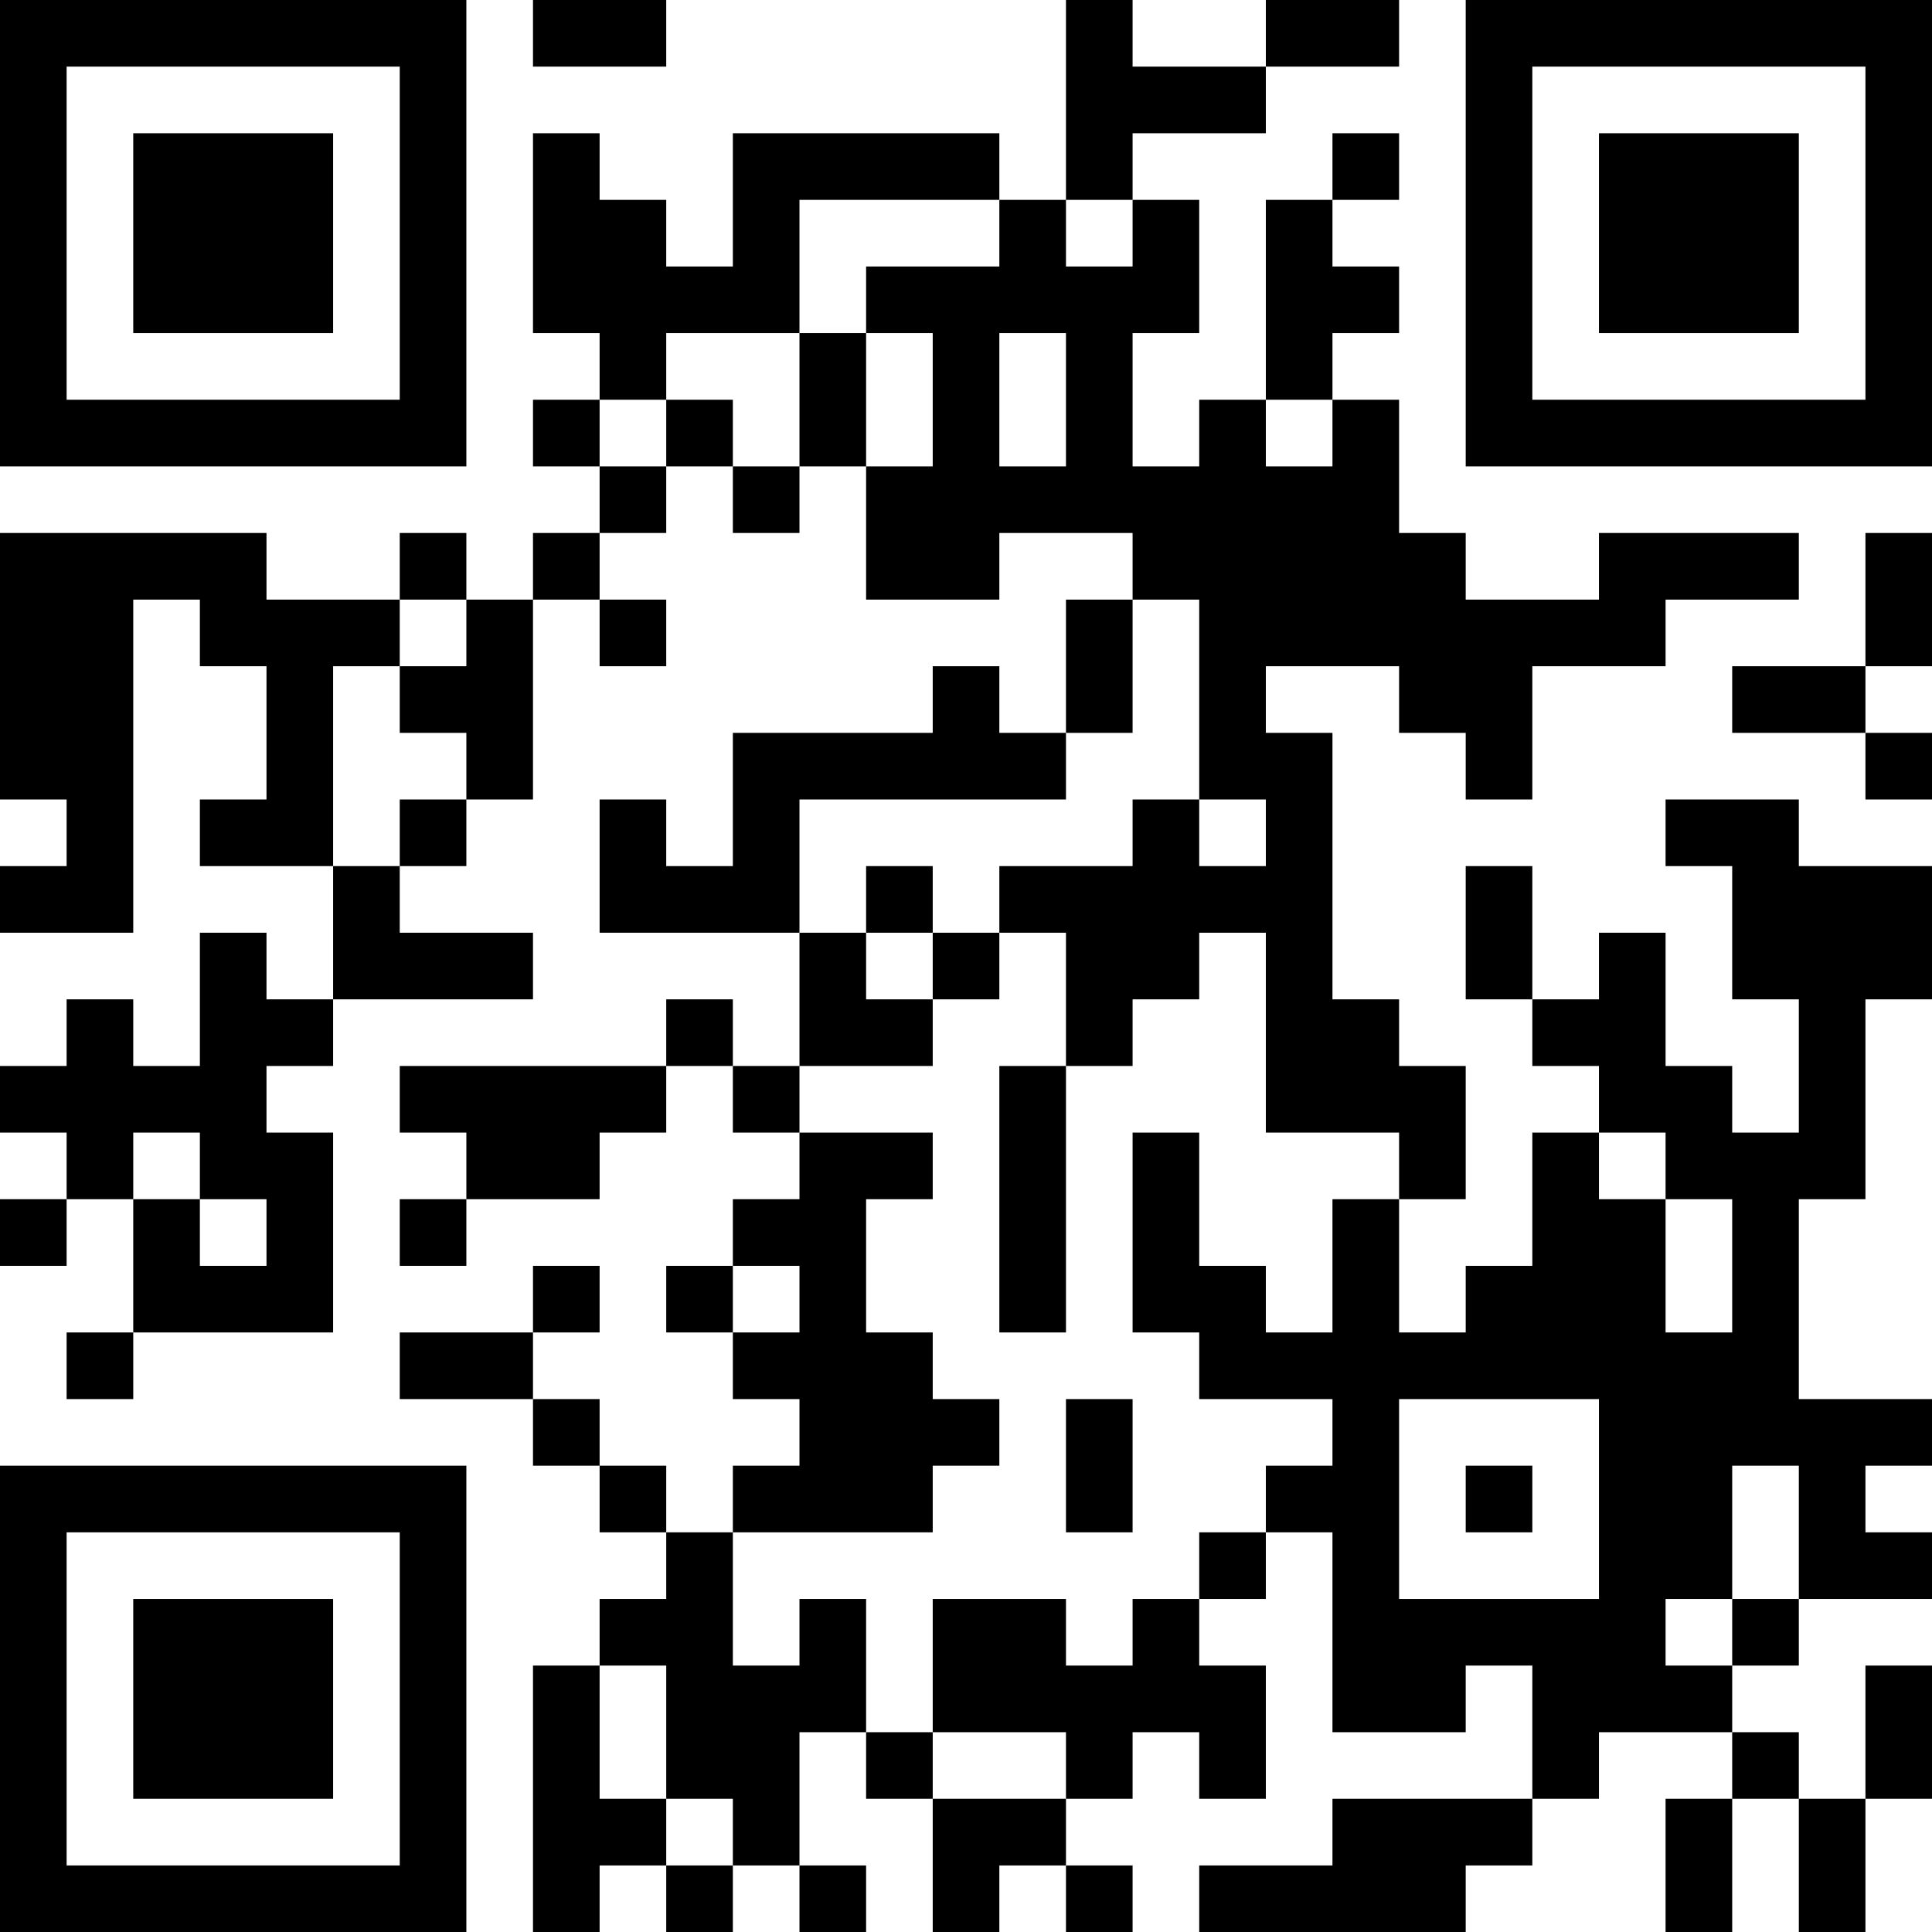 <?xml version="1.0" encoding="UTF-8"?>
<svg xmlns="http://www.w3.org/2000/svg" version="1.1" width="250" height="250" viewBox="0 0 250 250"><rect x="0" y="0" width="250" height="250" fill="#ffffff"/><g transform="scale(8.621)"><g transform="translate(0,0)"><path fill-rule="evenodd" d="M8 0L8 1L10 1L10 0ZM16 0L16 3L15 3L15 2L11 2L11 4L10 4L10 3L9 3L9 2L8 2L8 5L9 5L9 6L8 6L8 7L9 7L9 8L8 8L8 9L7 9L7 8L6 8L6 9L4 9L4 8L0 8L0 12L1 12L1 13L0 13L0 14L2 14L2 9L3 9L3 10L4 10L4 12L3 12L3 13L5 13L5 15L4 15L4 14L3 14L3 16L2 16L2 15L1 15L1 16L0 16L0 17L1 17L1 18L0 18L0 19L1 19L1 18L2 18L2 20L1 20L1 21L2 21L2 20L5 20L5 17L4 17L4 16L5 16L5 15L8 15L8 14L6 14L6 13L7 13L7 12L8 12L8 9L9 9L9 10L10 10L10 9L9 9L9 8L10 8L10 7L11 7L11 8L12 8L12 7L13 7L13 9L15 9L15 8L17 8L17 9L16 9L16 11L15 11L15 10L14 10L14 11L11 11L11 13L10 13L10 12L9 12L9 14L12 14L12 16L11 16L11 15L10 15L10 16L6 16L6 17L7 17L7 18L6 18L6 19L7 19L7 18L9 18L9 17L10 17L10 16L11 16L11 17L12 17L12 18L11 18L11 19L10 19L10 20L11 20L11 21L12 21L12 22L11 22L11 23L10 23L10 22L9 22L9 21L8 21L8 20L9 20L9 19L8 19L8 20L6 20L6 21L8 21L8 22L9 22L9 23L10 23L10 24L9 24L9 25L8 25L8 29L9 29L9 28L10 28L10 29L11 29L11 28L12 28L12 29L13 29L13 28L12 28L12 26L13 26L13 27L14 27L14 29L15 29L15 28L16 28L16 29L17 29L17 28L16 28L16 27L17 27L17 26L18 26L18 27L19 27L19 25L18 25L18 24L19 24L19 23L20 23L20 26L22 26L22 25L23 25L23 27L20 27L20 28L18 28L18 29L22 29L22 28L23 28L23 27L24 27L24 26L26 26L26 27L25 27L25 29L26 29L26 27L27 27L27 29L28 29L28 27L29 27L29 25L28 25L28 27L27 27L27 26L26 26L26 25L27 25L27 24L29 24L29 23L28 23L28 22L29 22L29 21L27 21L27 18L28 18L28 15L29 15L29 13L27 13L27 12L25 12L25 13L26 13L26 15L27 15L27 17L26 17L26 16L25 16L25 14L24 14L24 15L23 15L23 13L22 13L22 15L23 15L23 16L24 16L24 17L23 17L23 19L22 19L22 20L21 20L21 18L22 18L22 16L21 16L21 15L20 15L20 11L19 11L19 10L21 10L21 11L22 11L22 12L23 12L23 10L25 10L25 9L27 9L27 8L24 8L24 9L22 9L22 8L21 8L21 6L20 6L20 5L21 5L21 4L20 4L20 3L21 3L21 2L20 2L20 3L19 3L19 6L18 6L18 7L17 7L17 5L18 5L18 3L17 3L17 2L19 2L19 1L21 1L21 0L19 0L19 1L17 1L17 0ZM12 3L12 5L10 5L10 6L9 6L9 7L10 7L10 6L11 6L11 7L12 7L12 5L13 5L13 7L14 7L14 5L13 5L13 4L15 4L15 3ZM16 3L16 4L17 4L17 3ZM15 5L15 7L16 7L16 5ZM19 6L19 7L20 7L20 6ZM28 8L28 10L26 10L26 11L28 11L28 12L29 12L29 11L28 11L28 10L29 10L29 8ZM6 9L6 10L5 10L5 13L6 13L6 12L7 12L7 11L6 11L6 10L7 10L7 9ZM17 9L17 11L16 11L16 12L12 12L12 14L13 14L13 15L14 15L14 16L12 16L12 17L14 17L14 18L13 18L13 20L14 20L14 21L15 21L15 22L14 22L14 23L11 23L11 25L12 25L12 24L13 24L13 26L14 26L14 27L16 27L16 26L14 26L14 24L16 24L16 25L17 25L17 24L18 24L18 23L19 23L19 22L20 22L20 21L18 21L18 20L17 20L17 17L18 17L18 19L19 19L19 20L20 20L20 18L21 18L21 17L19 17L19 14L18 14L18 15L17 15L17 16L16 16L16 14L15 14L15 13L17 13L17 12L18 12L18 13L19 13L19 12L18 12L18 9ZM13 13L13 14L14 14L14 15L15 15L15 14L14 14L14 13ZM15 16L15 20L16 20L16 16ZM2 17L2 18L3 18L3 19L4 19L4 18L3 18L3 17ZM24 17L24 18L25 18L25 20L26 20L26 18L25 18L25 17ZM11 19L11 20L12 20L12 19ZM16 21L16 23L17 23L17 21ZM21 21L21 24L24 24L24 21ZM22 22L22 23L23 23L23 22ZM26 22L26 24L25 24L25 25L26 25L26 24L27 24L27 22ZM9 25L9 27L10 27L10 28L11 28L11 27L10 27L10 25ZM0 0L0 7L7 7L7 0ZM1 1L1 6L6 6L6 1ZM2 2L2 5L5 5L5 2ZM22 0L22 7L29 7L29 0ZM23 1L23 6L28 6L28 1ZM24 2L24 5L27 5L27 2ZM0 22L0 29L7 29L7 22ZM1 23L1 28L6 28L6 23ZM2 24L2 27L5 27L5 24Z" fill="#000000"/></g></g></svg>
